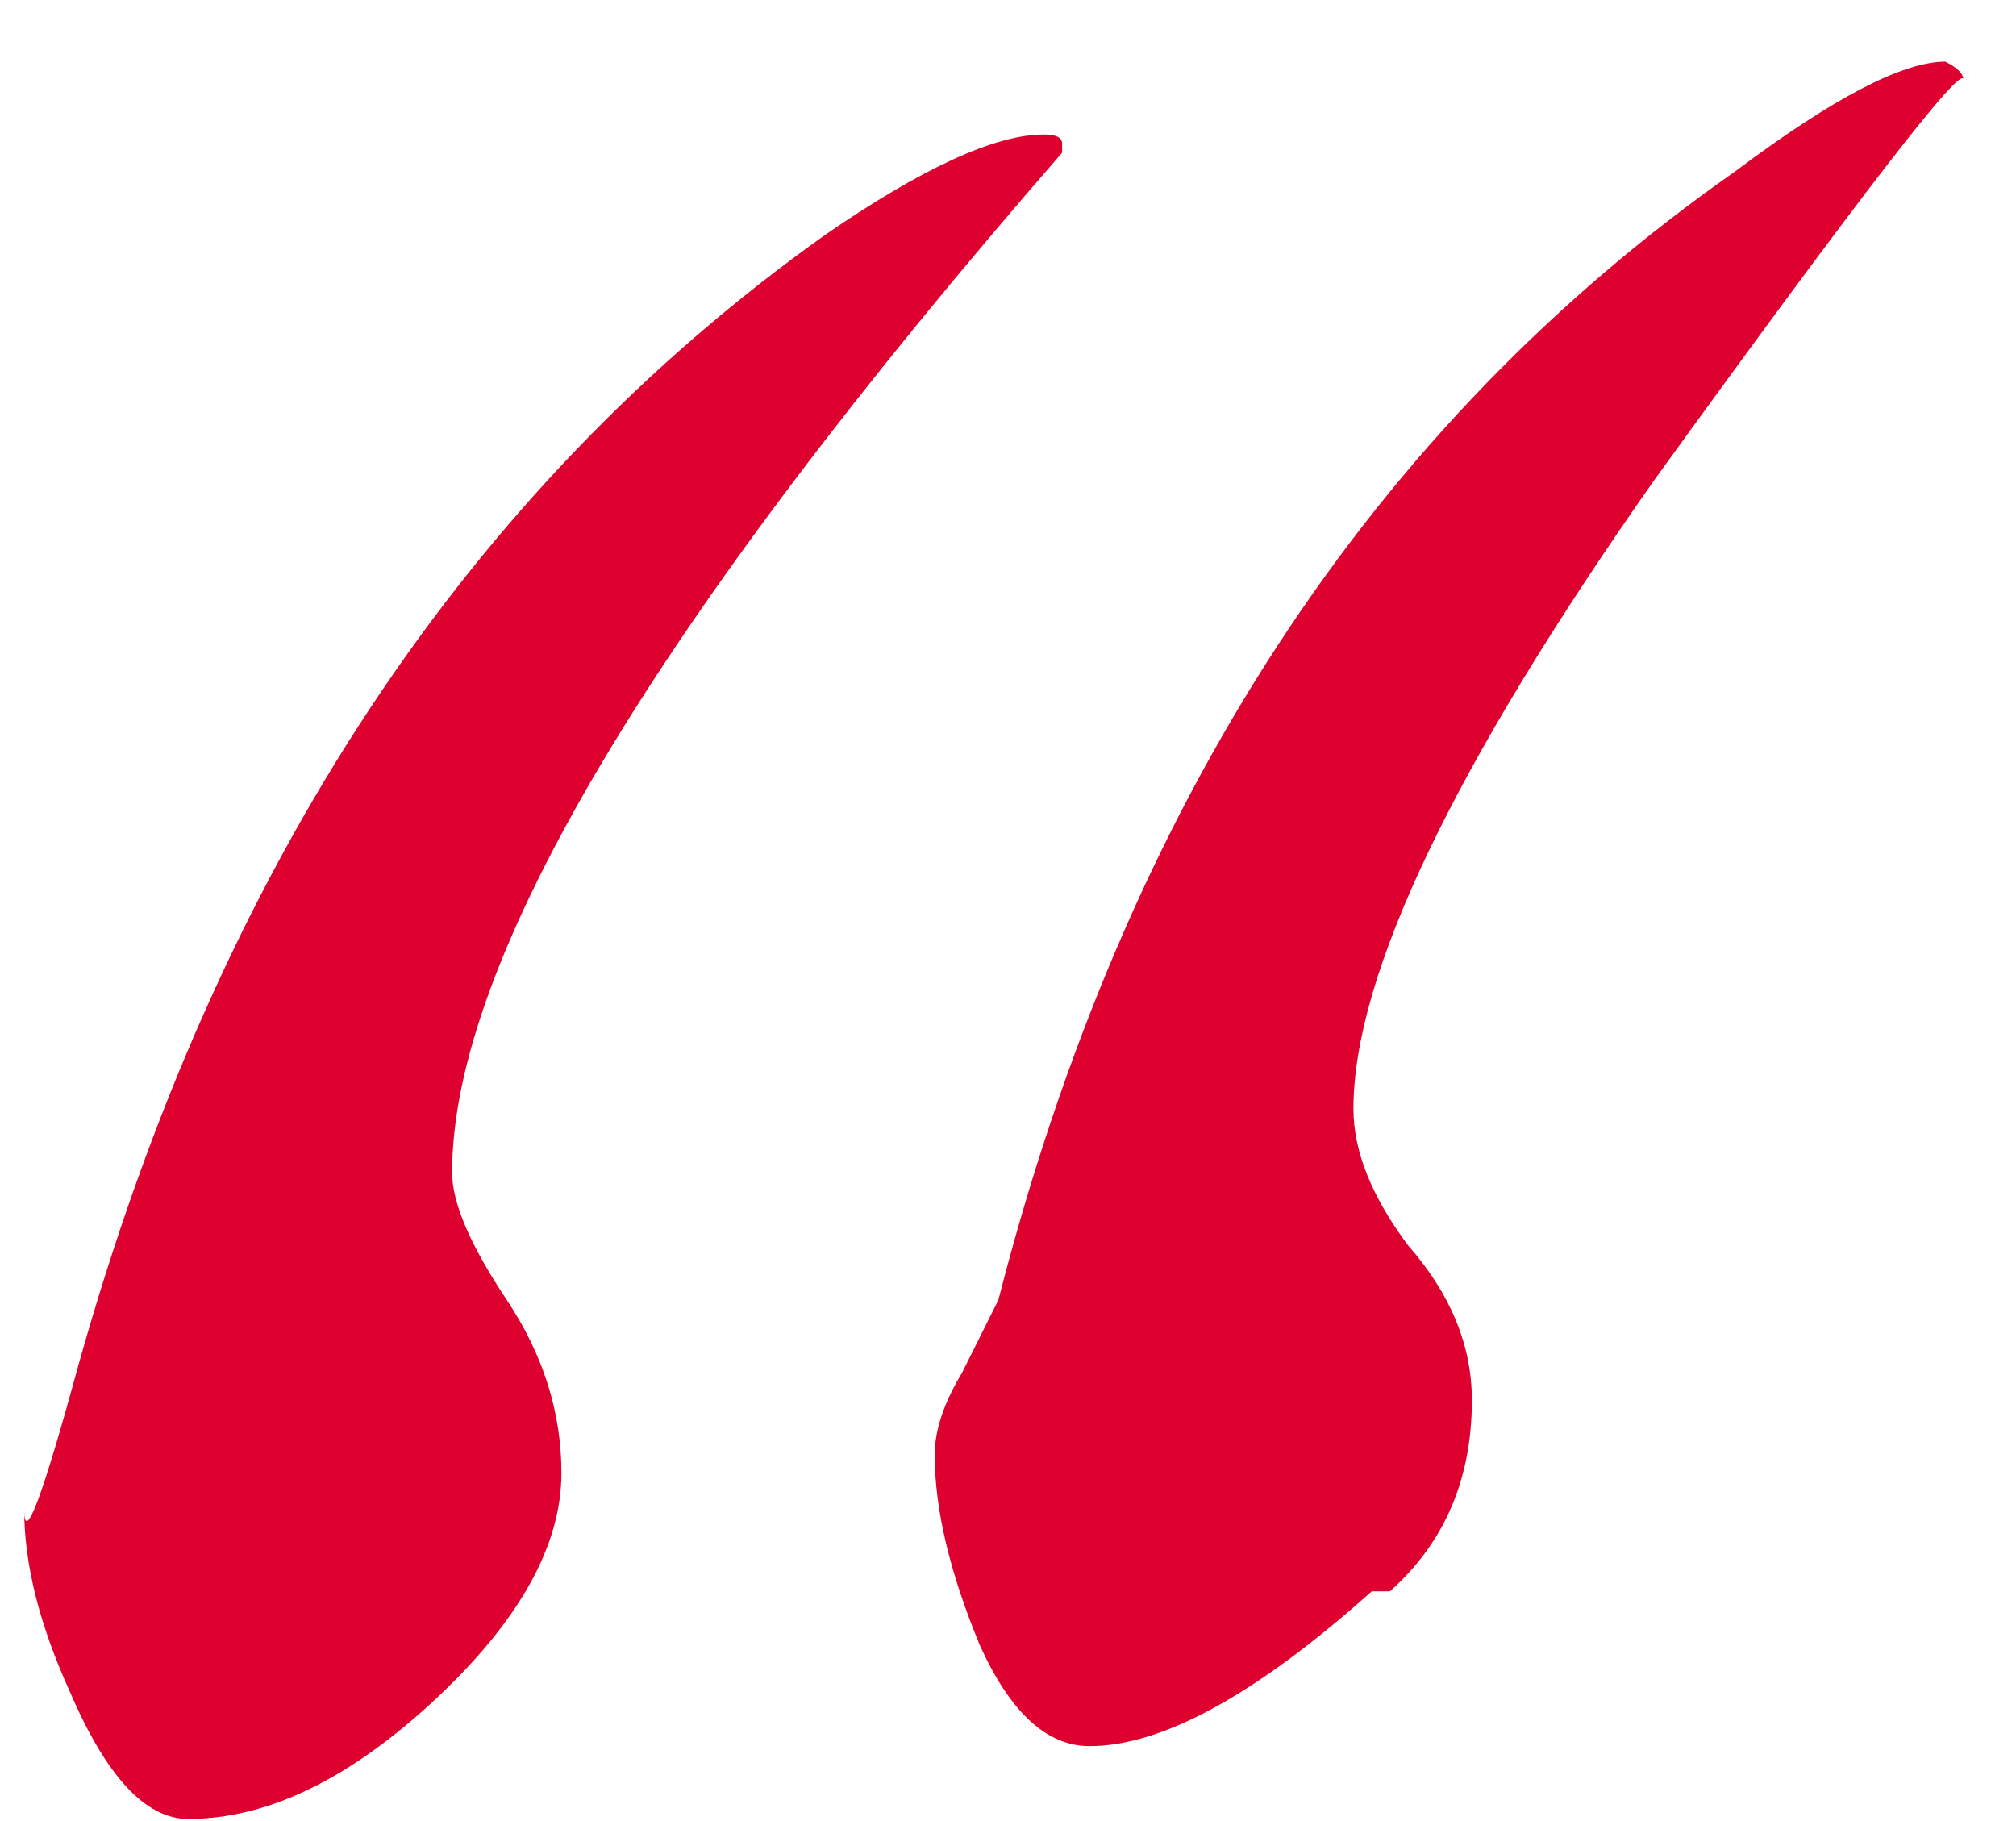 <?xml version="1.0" encoding="UTF-8"?> <svg xmlns="http://www.w3.org/2000/svg" width="31" height="28" viewBox="0 0 31 28" fill="none"> <path d="M20.812 17.048C20.812 17.701 21.093 18.401 21.652 19.148C22.306 19.894 22.633 20.688 22.633 21.528C22.633 22.741 22.212 23.721 21.372 24.468H21.093C19.319 26.054 17.872 26.848 16.753 26.848C16.099 26.848 15.539 26.334 15.072 25.308C14.606 24.188 14.373 23.208 14.373 22.368C14.373 21.994 14.512 21.574 14.793 21.108C15.072 20.548 15.259 20.174 15.352 19.988C17.312 12.334 21.093 6.548 26.692 2.628C28.186 1.508 29.259 0.948 29.913 0.948C30.099 1.041 30.192 1.134 30.192 1.228C30.192 0.948 28.606 3.001 25.433 7.388C22.352 11.774 20.812 14.994 20.812 17.048ZM16.332 2.348C10.079 9.534 6.952 14.761 6.952 18.028C6.952 18.494 7.232 19.148 7.793 19.988C8.352 20.828 8.633 21.714 8.633 22.648C8.633 23.768 7.979 24.934 6.673 26.148C5.366 27.361 4.106 27.968 2.893 27.968C2.239 27.968 1.633 27.314 1.073 26.008C0.606 24.981 0.372 24.048 0.372 23.208C0.372 23.768 0.652 23.021 1.212 20.968C3.359 13.314 7.186 7.528 12.693 3.608C14.186 2.581 15.306 2.068 16.052 2.068C16.239 2.068 16.332 2.114 16.332 2.208V2.348Z" fill="url(#paint0_linear_2606_1620)"></path> <defs> <linearGradient id="paint0_linear_2606_1620" x1="15.975" y1="119.103" x2="-63.491" y2="14.21" gradientUnits="userSpaceOnUse"> <stop stop-color="#DE002F"></stop> <stop offset="1" stop-color="#DE002F"></stop> </linearGradient> </defs> </svg> 